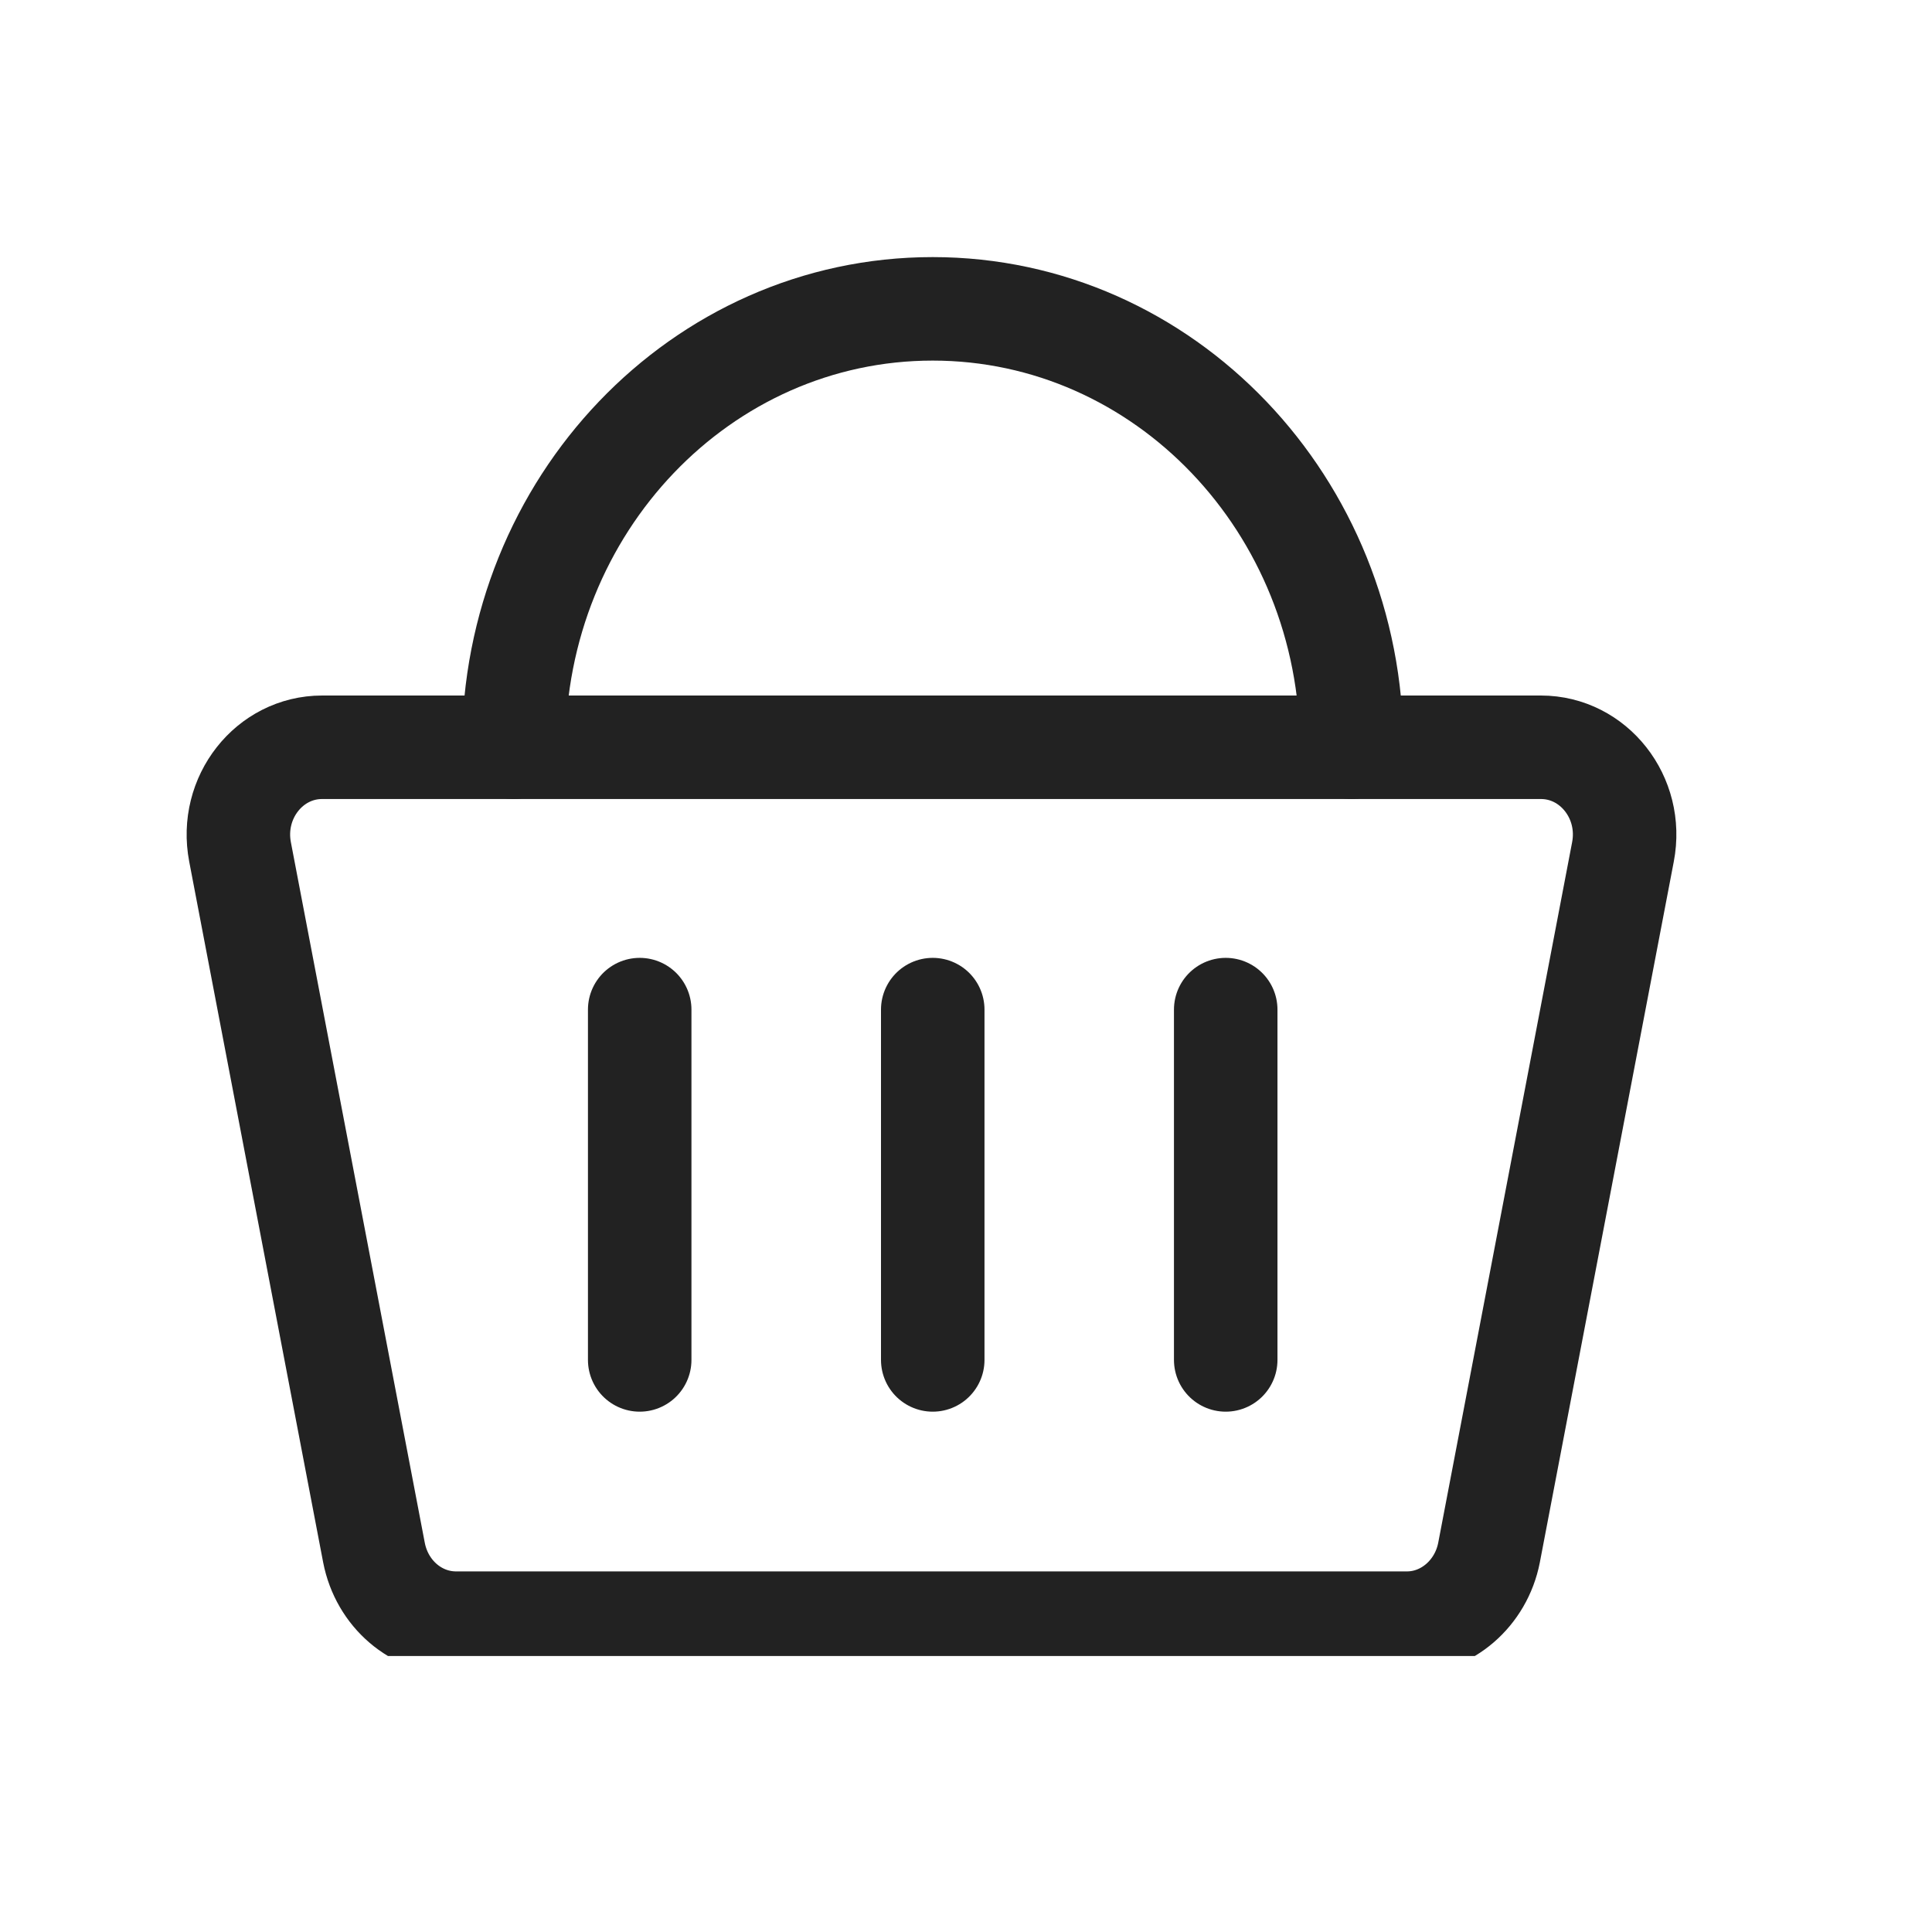 <svg width="28" height="28" viewBox="0 0 28 28" fill="none" xmlns="http://www.w3.org/2000/svg">
<g clip-path="url(#clip0_316_961)">
<path d="M5.42 22.502L3.479 12.347C3.328 11.559 3.904 10.83 4.668 10.83H22.332C23.096 10.83 23.673 11.559 23.521 12.347L21.58 22.502C21.465 23.092 20.967 23.524 20.391 23.524H6.609C6.033 23.524 5.536 23.099 5.42 22.502Z" stroke="#222222" stroke-width="1.5" stroke-linecap="round" stroke-linejoin="round"/>
<path d="M7.445 10.83C7.445 7.32 10.163 4.476 13.517 4.476C16.872 4.476 19.589 7.32 19.589 10.83" stroke="#222222" stroke-width="1.5" stroke-linecap="round" stroke-linejoin="round"/>
<path d="M13.518 14.632V19.709" stroke="#222222" stroke-width="1.5" stroke-linecap="round" stroke-linejoin="round"/>
<path d="M17.764 14.632V19.709" stroke="#222222" stroke-width="1.5" stroke-linecap="round" stroke-linejoin="round"/>
<path d="M9.271 14.632V19.709" stroke="#222222" stroke-width="1.5" stroke-linecap="round" stroke-linejoin="round"/>
</g>
<defs>
<clipPath id="clip0_316_961">
<rect width="23" height="21" fill="white" transform="translate(2 3)"/>
</clipPath>
</defs>
</svg>

